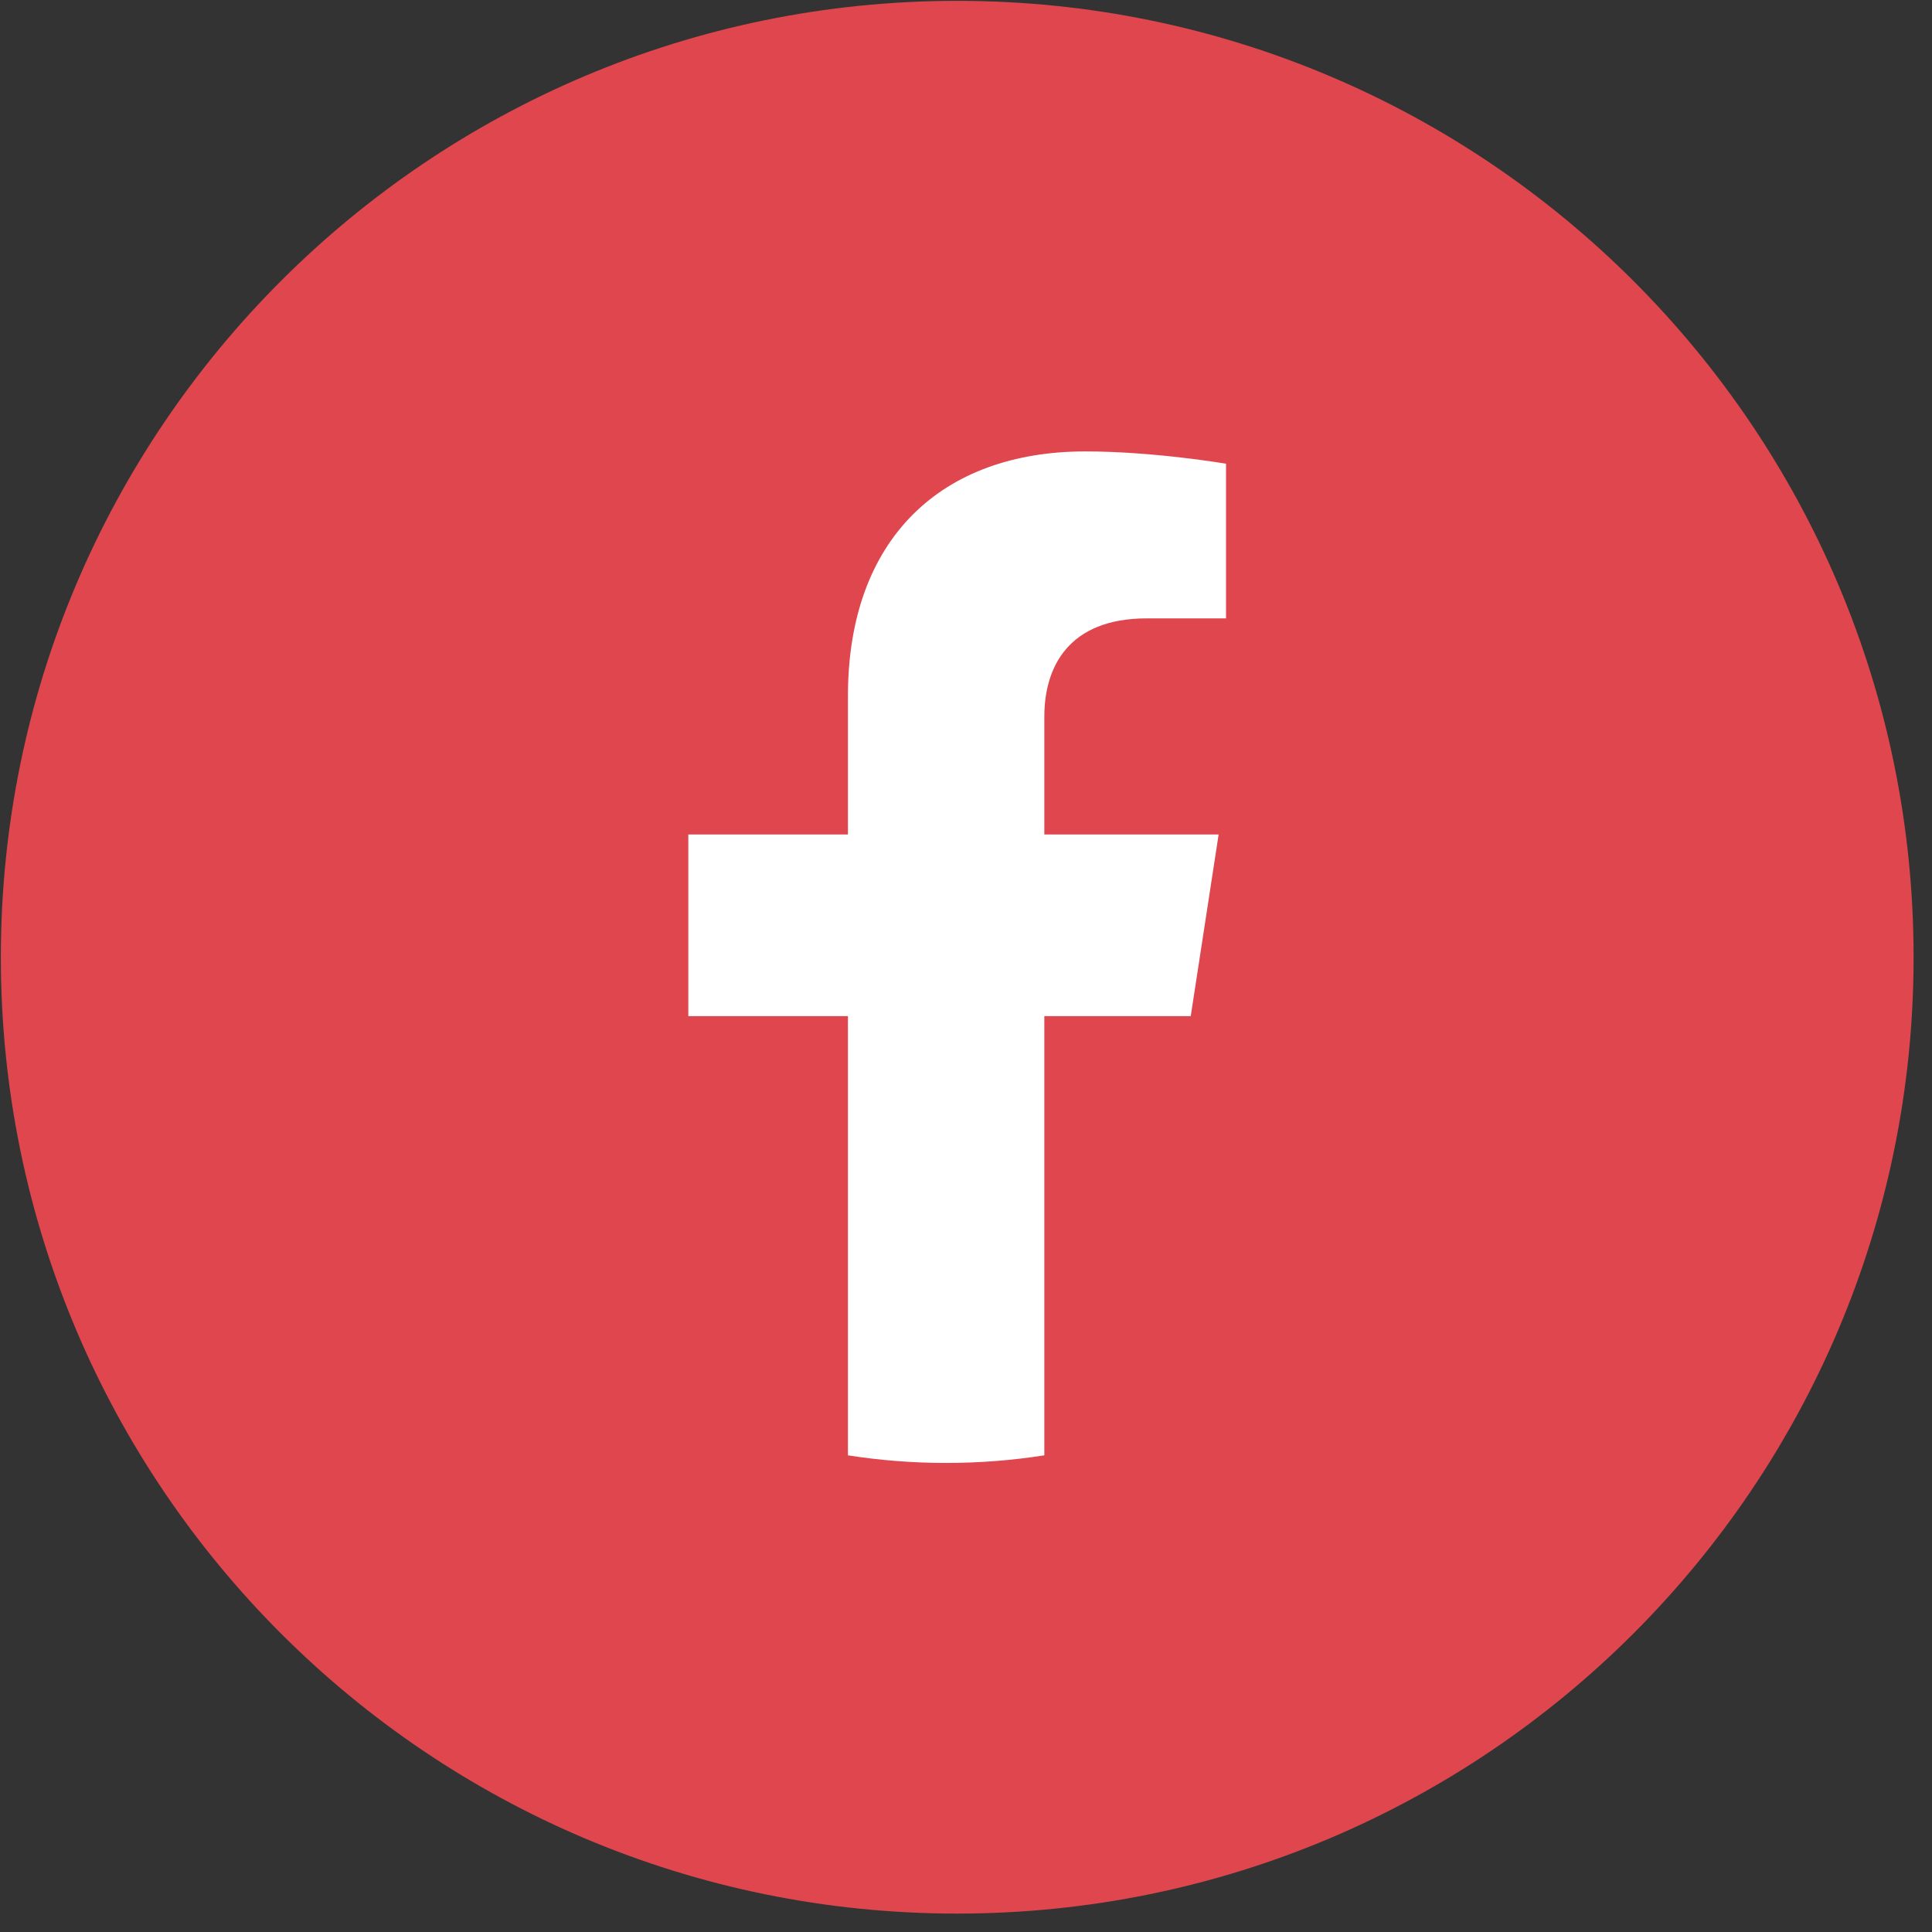 <?xml version="1.0" encoding="UTF-8" standalone="no"?>
<!DOCTYPE svg PUBLIC "-//W3C//DTD SVG 1.1//EN" "http://www.w3.org/Graphics/SVG/1.1/DTD/svg11.dtd">
<svg width="100%" height="100%" viewBox="0 0 55 55" version="1.1" xmlns="http://www.w3.org/2000/svg" xmlns:xlink="http://www.w3.org/1999/xlink" xml:space="preserve" xmlns:serif="http://www.serif.com/" style="fill-rule:evenodd;clip-rule:evenodd;stroke-linejoin:round;stroke-miterlimit:2;">
    <rect x="0" y="0" width="55" height="55" fill="#333333" stroke="none"/>
    <g transform="matrix(1,0,0,1,-1126.6,-568.917)">
        <g transform="matrix(0,-1,-1,0,1153.85,568.941)">
            <path d="M-27.226,-27.226C-42.263,-27.226 -54.452,-15.036 -54.452,0C-54.452,15.037 -42.263,27.226 -27.226,27.226C-12.189,27.226 0,15.037 0,0C0,-15.036 -12.189,-27.226 -27.226,-27.226" style="fill:rgb(224,70,78);fill-rule:nonzero;"/>
        </g>
        <g transform="matrix(1,0,0,1,1156.33,603.016)">
            <path d="M0,-13.7L0,-10.344L4.962,-10.344L4.168,-5.172L0,-5.172L0,7.331C-0.911,7.474 -1.845,7.548 -2.796,7.548C-3.748,7.548 -4.681,7.474 -5.591,7.331L-5.591,-5.172L-10.135,-5.172L-10.135,-10.344L-5.591,-10.344L-5.591,-14.286C-5.591,-18.771 -2.921,-21.248 1.167,-21.248C3.124,-21.248 5.172,-20.898 5.172,-20.898L5.172,-16.495L2.915,-16.495C0.693,-16.495 0,-15.116 0,-13.7" style="fill:white;fill-rule:nonzero;"/>
        </g>
    </g>
</svg>
